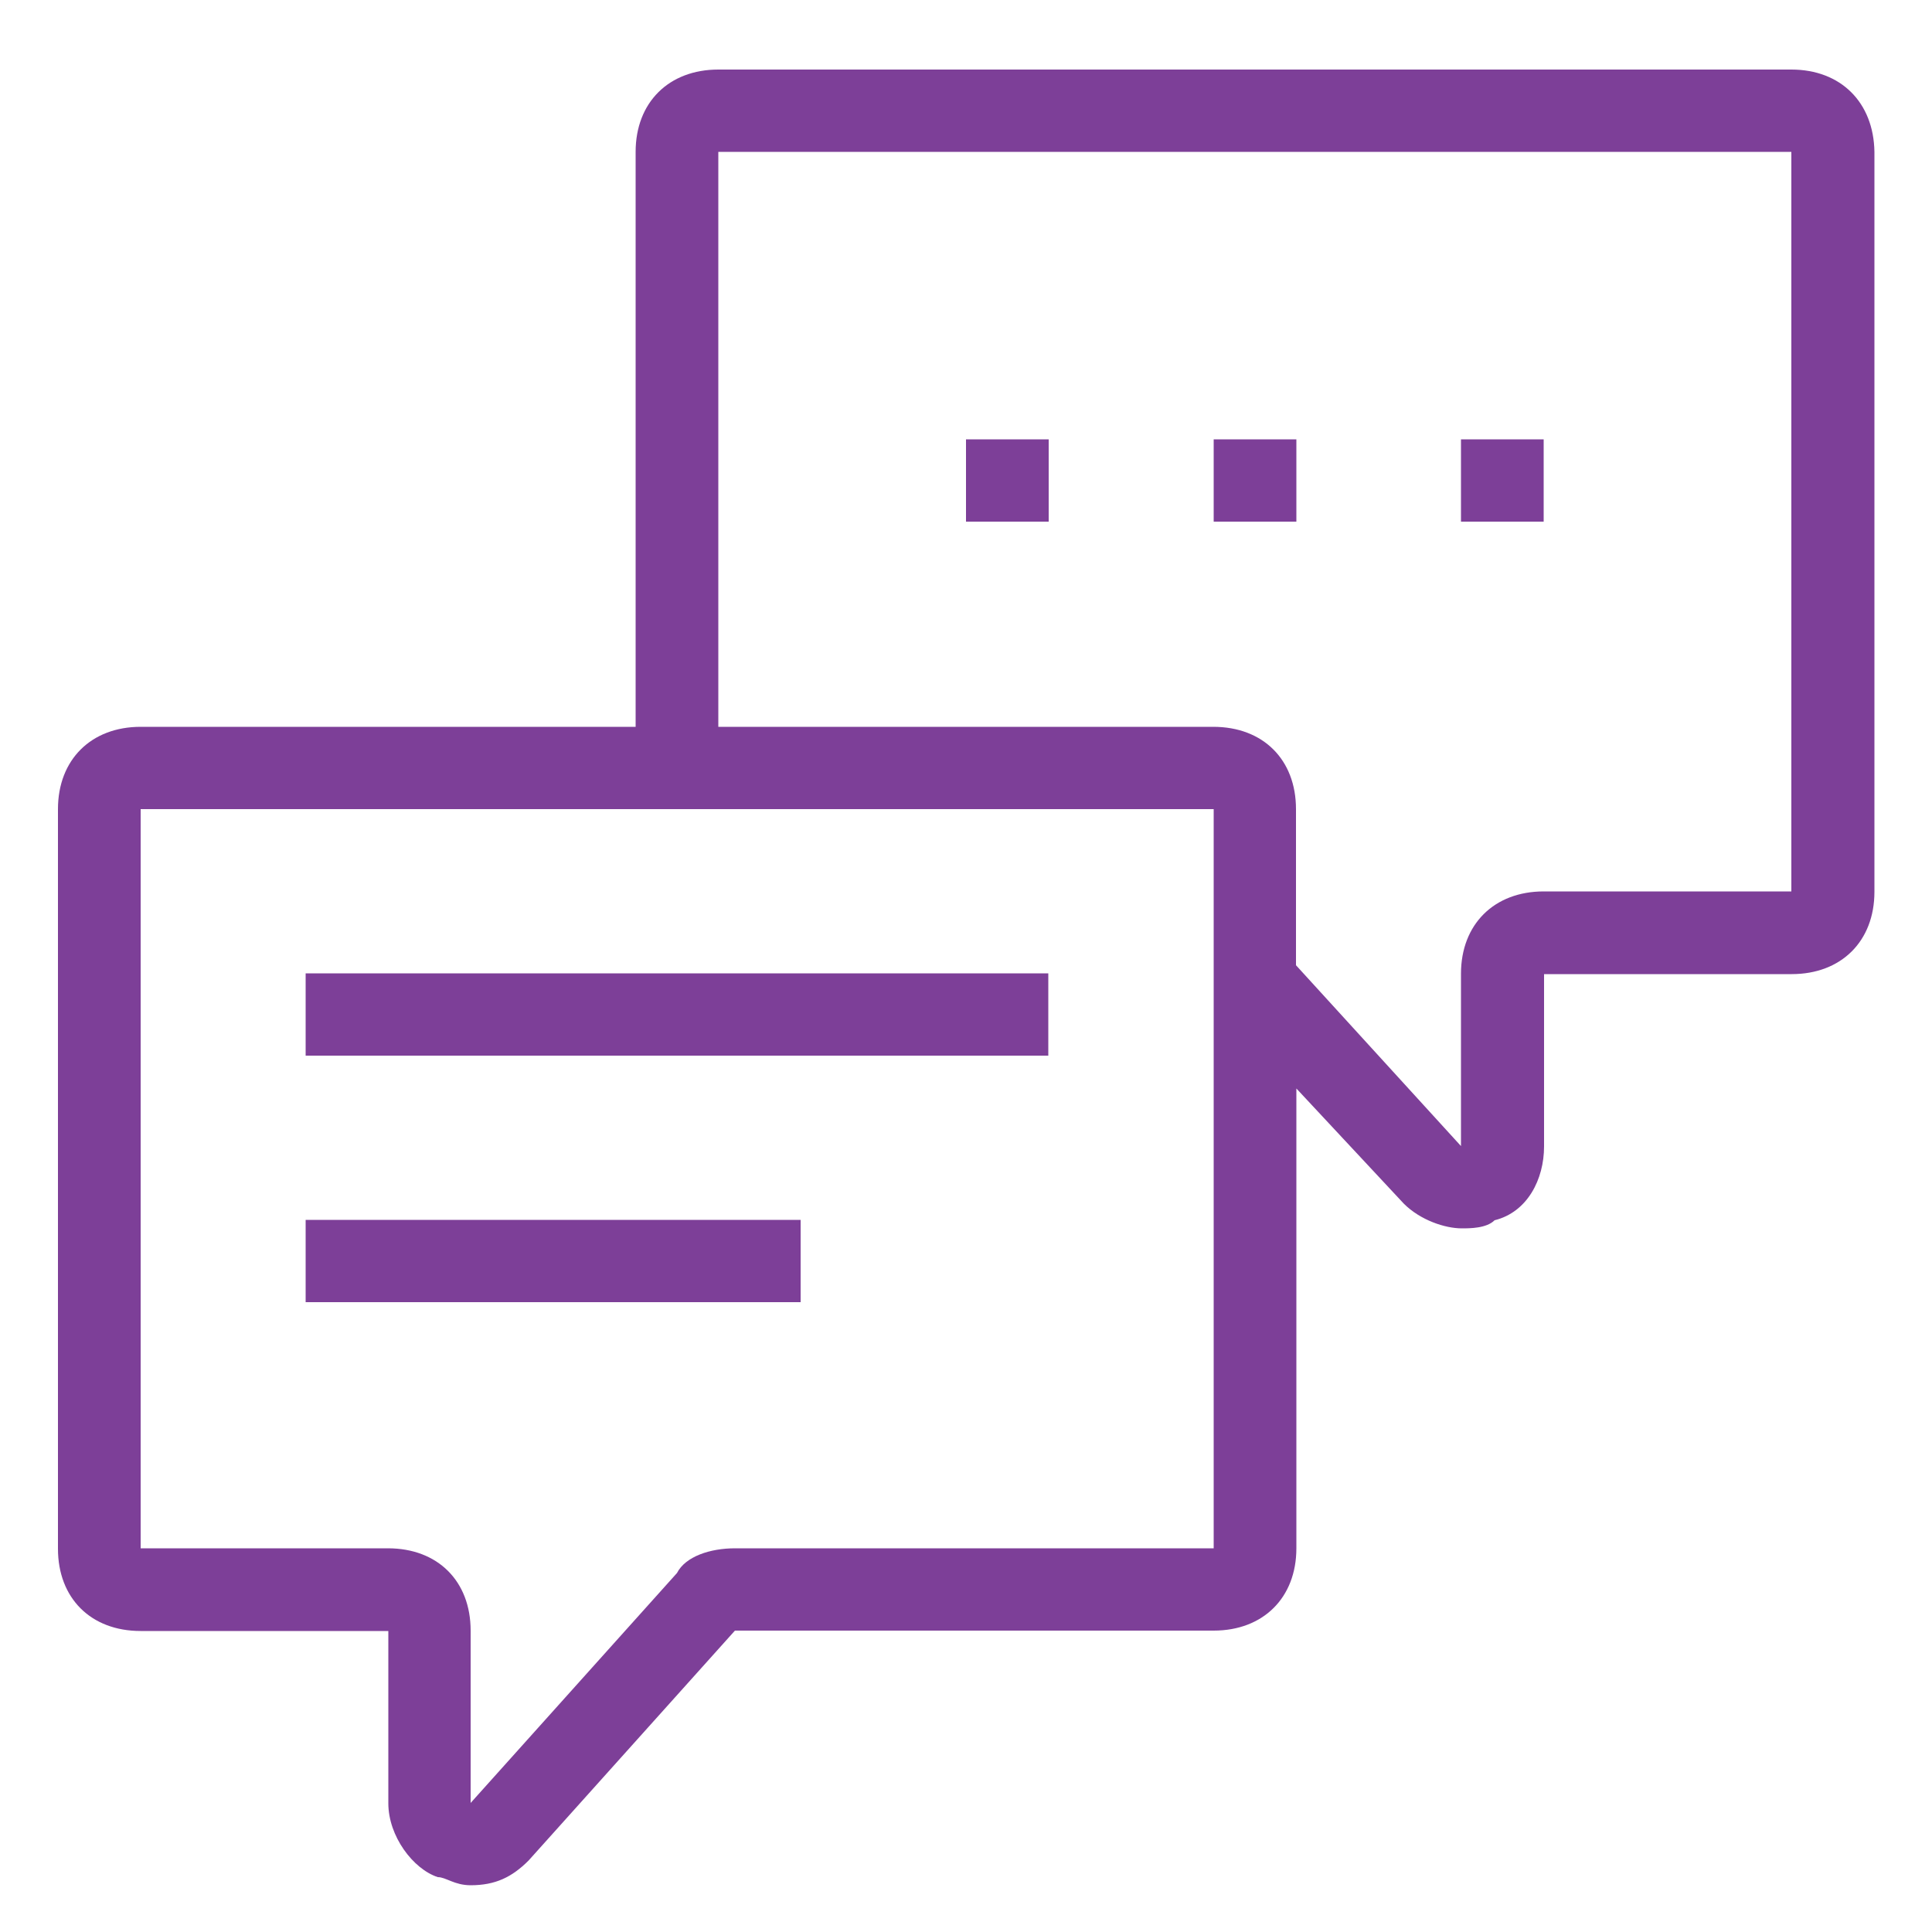 <?xml version="1.0" encoding="utf-8"?>
<!-- Generator: Adobe Illustrator 26.0.1, SVG Export Plug-In . SVG Version: 6.00 Build 0)  -->
<svg version="1.1" id="Layer_1" xmlns="http://www.w3.org/2000/svg" xmlns:xlink="http://www.w3.org/1999/xlink" x="0px" y="0px"
	 viewBox="0 0 500 500" style="enable-background:new 0 0 500 500;" xml:space="preserve">
<style type="text/css">
	.st0{fill-rule:evenodd;clip-rule:evenodd;fill:#7D3F98;}
</style>
<path class="st0" d="M79.1,315.7h128.1V337H79.1V315.7z M79.1,251.9h192.2v21.3H79.1V251.9z M250,113.7h21.4V135H250V113.7z
	 M378.1,113.7h21.4V135h-21.4V113.7z M314.1,113.7h21.4V135h-21.4V113.7z M463.6,230.7h-64.1c-12.8,0-21.4,8.5-21.4,21.3v44.6
	l-42.7-46.8v-40.4c0-12.8-8.5-21.3-21.4-21.3H185.9V39.3h277.7V230.7z M314.1,400.7H190.2c-6.4,0-12.8,2.1-15,6.4l-53.4,59.5V422
	c0-12.8-8.5-21.3-21.4-21.3H36.4V209.4h277.7V400.7z M463.6,18H185.9c-12.8,0-21.4,8.5-21.4,21.3v148.8H36.4
	c-12.8,0-21.4,8.5-21.4,21.3v191.4c0,12.8,8.5,21.3,21.4,21.3h64.1v44.6c0,8.5,6.4,17,12.8,19.1c2.1,0,4.3,2.1,8.5,2.1
	c6.4,0,10.7-2.1,15-6.4l53.4-59.5h123.9c12.8,0,21.4-8.5,21.4-21.3V281.7l27.8,29.8c4.3,4.3,10.7,6.4,15,6.4c2.1,0,6.4,0,8.5-2.1
	c8.5-2.1,12.8-10.6,12.8-19.1v-44.6h64.1c12.8,0,21.4-8.5,21.4-21.3V39.3C484.9,26.5,476.4,18,463.6,18z"/>
</svg>
